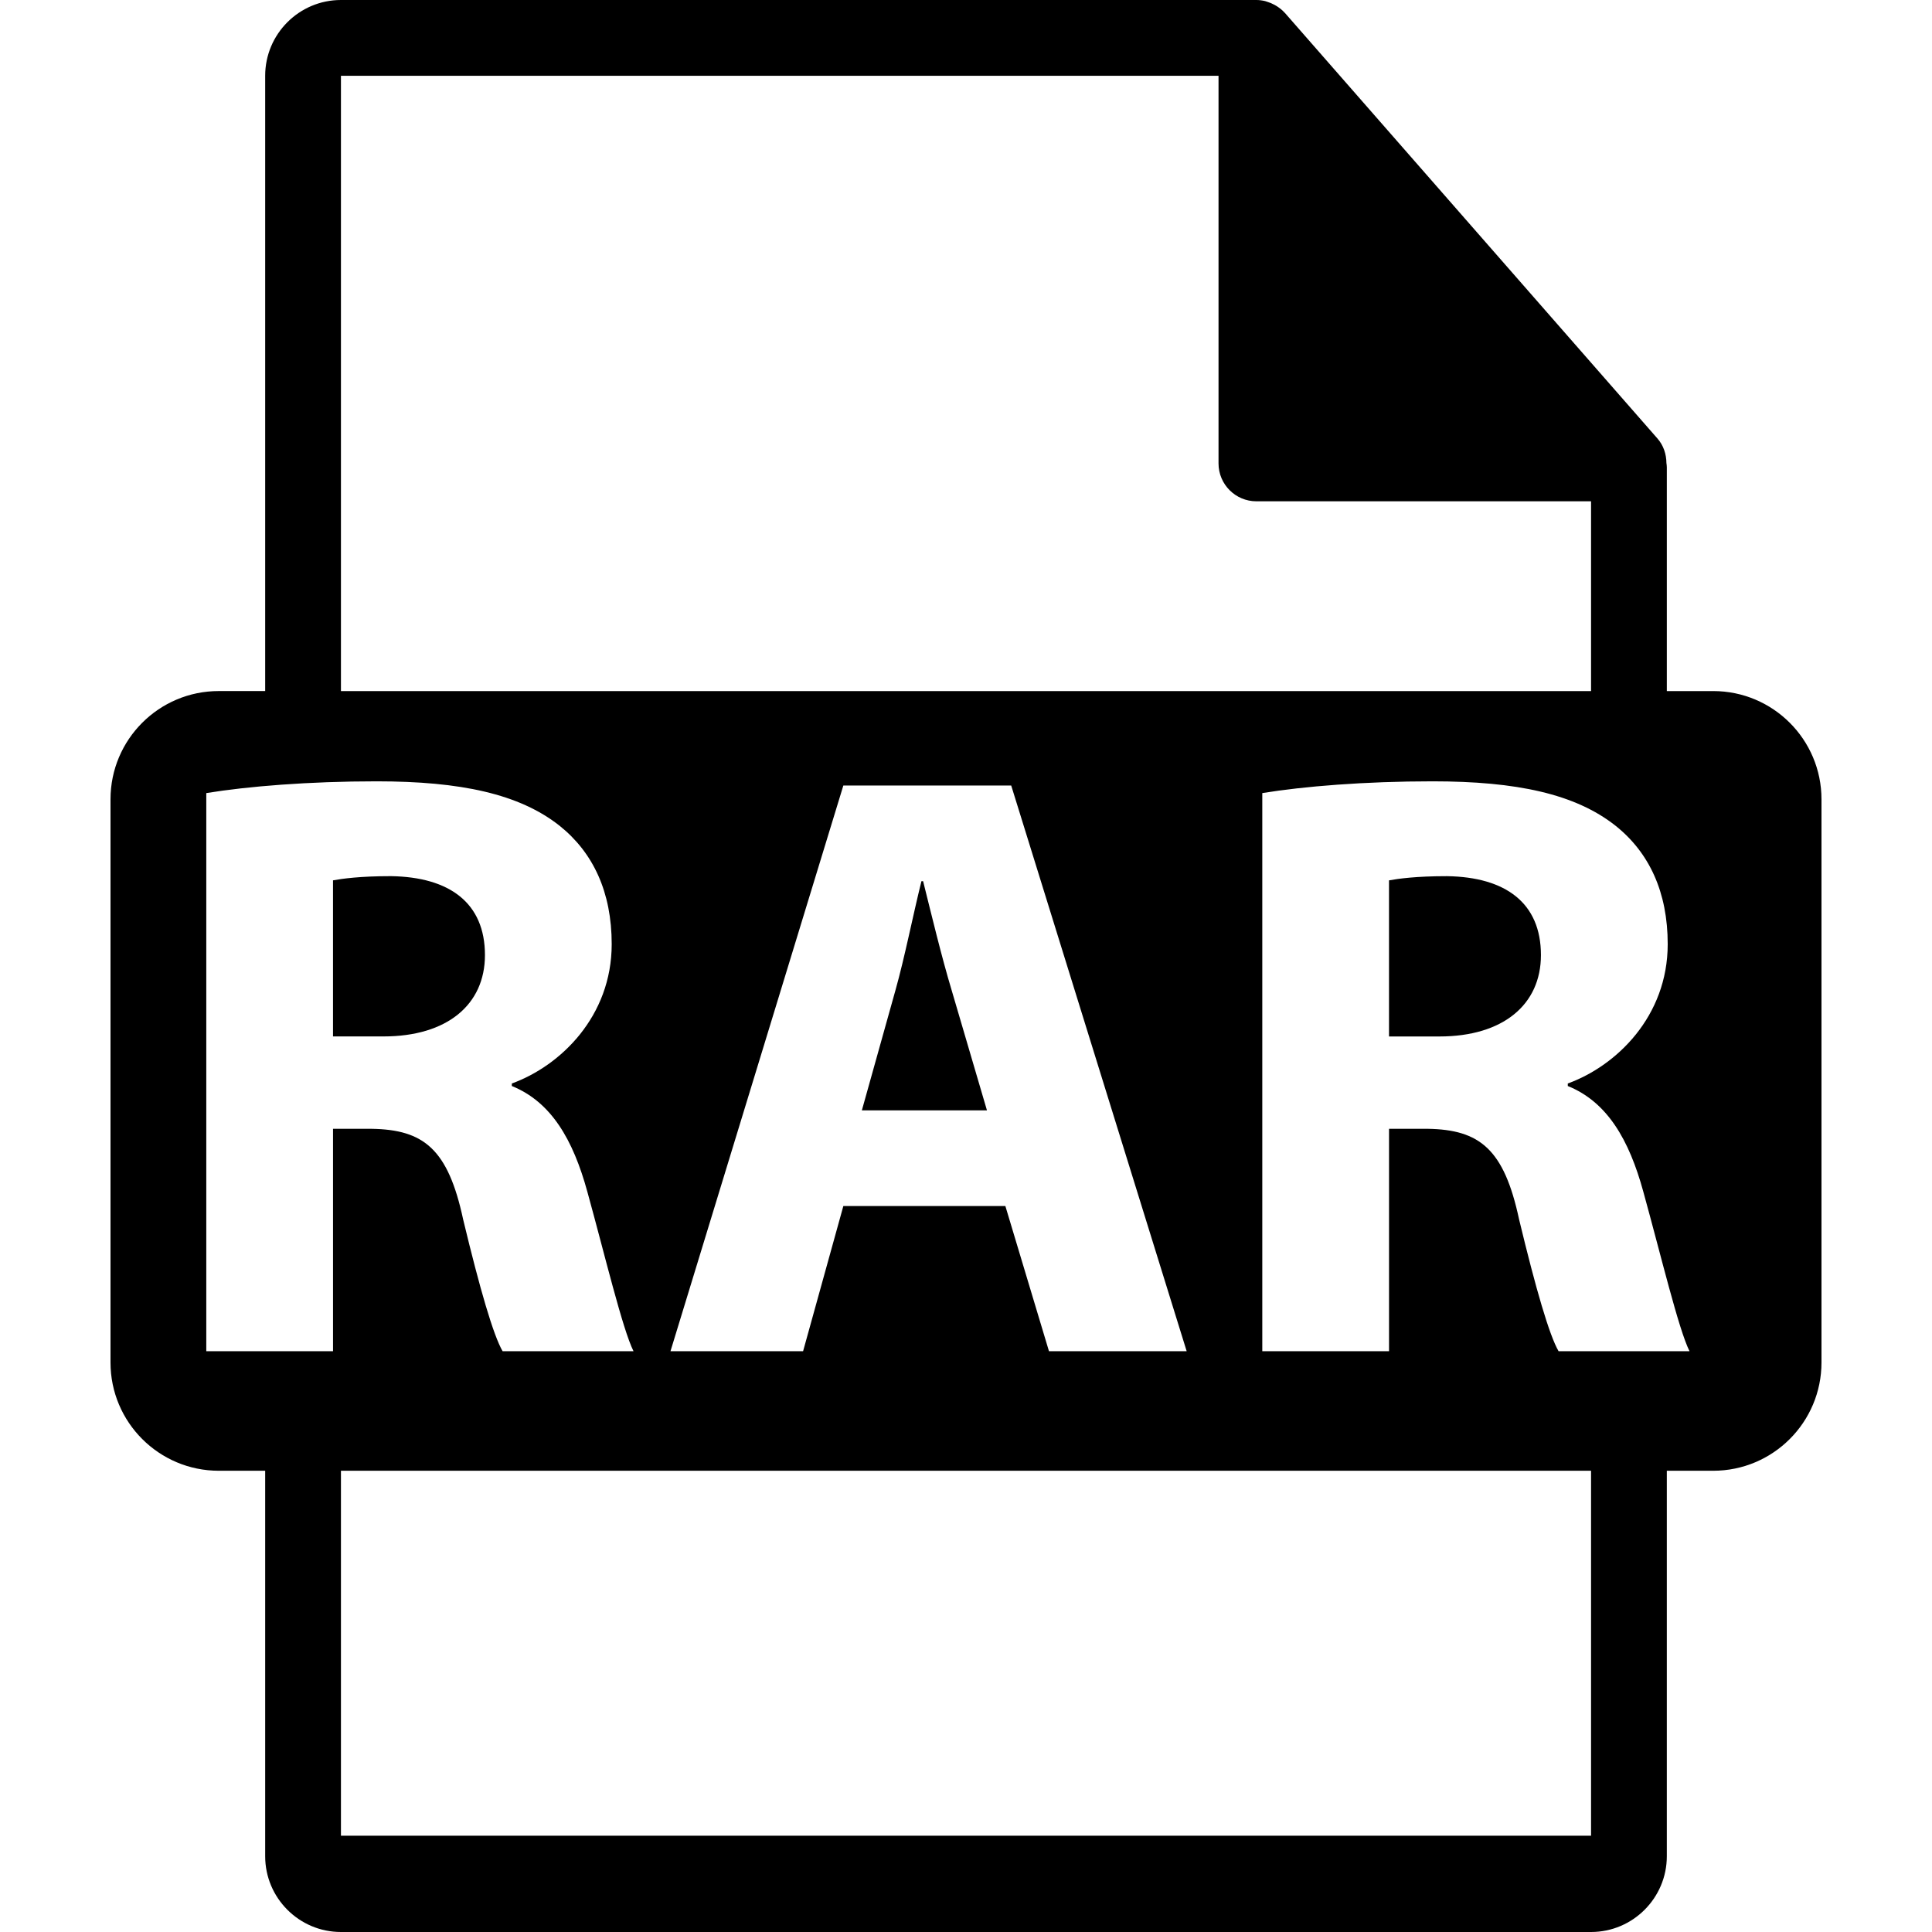 <?xml version="1.0" encoding="iso-8859-1"?>
<!-- Generator: Adobe Illustrator 16.0.0, SVG Export Plug-In . SVG Version: 6.00 Build 0)  -->
<!DOCTYPE svg PUBLIC "-//W3C//DTD SVG 1.1//EN" "http://www.w3.org/Graphics/SVG/1.1/DTD/svg11.dtd">
<svg version="1.1" id="Capa_1" xmlns="http://www.w3.org/2000/svg" xmlns:xlink="http://www.w3.org/1999/xlink" x="0px" y="0px"
	 width="548.291px" height="548.291px" viewBox="0 0 548.291 548.291" style="enable-background:new 0 0 548.291 548.291;"
	 xml:space="preserve">
<g>
	<path d="M270.082,281.054c-2.871-9.531-5.725-21.441-8.105-30.969h-0.48c-2.375,9.528-4.756,21.675-7.38,30.969l-9.525,34.053
		h35.498L270.082,281.054z"/>
	<path d="M486.201,196.121h-13.166v-63.525c0-0.396-0.062-0.795-0.115-1.196c-0.021-2.523-0.825-5-2.552-6.964L364.657,3.677
		c-0.033-0.031-0.064-0.042-0.085-0.075c-0.63-0.704-1.364-1.29-2.143-1.796c-0.229-0.154-0.461-0.283-0.702-0.418
		c-0.672-0.366-1.387-0.671-2.121-0.892c-0.2-0.055-0.379-0.136-0.577-0.188C358.23,0.118,357.401,0,356.562,0H96.757
		C84.894,0,75.256,9.649,75.256,21.502v174.613H62.092c-16.971,0-30.732,13.756-30.732,30.733v159.812
		c0,16.968,13.761,30.731,30.732,30.731h13.164V526.79c0,11.854,9.638,21.501,21.501,21.501h354.776
		c11.853,0,21.501-9.647,21.501-21.501V417.392h13.166c16.966,0,30.729-13.764,30.729-30.731V226.854
		C516.93,209.877,503.167,196.121,486.201,196.121z M96.757,21.507h249.054v110.01c0,5.939,4.817,10.75,10.751,10.75h94.972v53.861
		H96.757V21.507z M336.771,383.469h-39.076l-12.379-41.208h-45.977l-11.428,41.208h-37.633l49.061-160.544h47.636L336.771,383.469z
		 M94.511,320.351v63.118H58.544V225.074c11.67-1.913,29.063-3.338,48.353-3.338c23.821,0,40.501,3.57,51.929,12.623
		c9.52,7.617,14.771,18.819,14.771,33.586c0,20.485-14.527,34.538-28.344,39.542v0.717c11.198,4.526,17.384,15.235,21.434,30.013
		c5.003,18.1,9.998,39.06,13.105,45.254h-37.155c-2.625-4.529-6.441-17.615-11.197-37.396
		c-4.289-20.007-11.192-25.492-25.964-25.723H94.511z M451.534,520.968H96.757V417.392h354.776V520.968z M442.315,383.469
		c-2.625-4.529-6.436-17.615-11.202-37.396c-4.278-20.007-11.196-25.492-25.952-25.723H394.2v63.118h-35.97V225.074
		c11.675-1.913,29.051-3.338,48.347-3.338c23.828,0,40.495,3.57,51.933,12.623c9.528,7.617,14.777,18.819,14.777,33.586
		c0,20.485-14.541,34.538-28.356,39.542v0.717c11.201,4.526,17.396,15.235,21.438,30.013c5.009,18.1,10.006,39.06,13.109,45.254
		H442.315z"/>
	<path d="M137.626,271.046c0-14.771-10.002-22.153-26.677-22.4c-8.816,0-13.814,0.714-16.444,1.192v44.297h14.294
		C126.913,294.146,137.626,285.095,137.626,271.046z"/>
	<path d="M410.64,248.651c-8.824,0-13.815,0.714-16.446,1.192v44.303h14.294c18.09,0,28.82-9.051,28.82-23.1
		C437.308,256.274,427.313,248.893,410.64,248.651z"/>
</g>
<g>
</g>
<g>
</g>
<g>
</g>
<g>
</g>
<g>
</g>
<g>
</g>
<g>
</g>
<g>
</g>
<g>
</g>
<g>
</g>
<g>
</g>
<g>
</g>
<g>
</g>
<g>
</g>
<g>
</g>
</svg>
